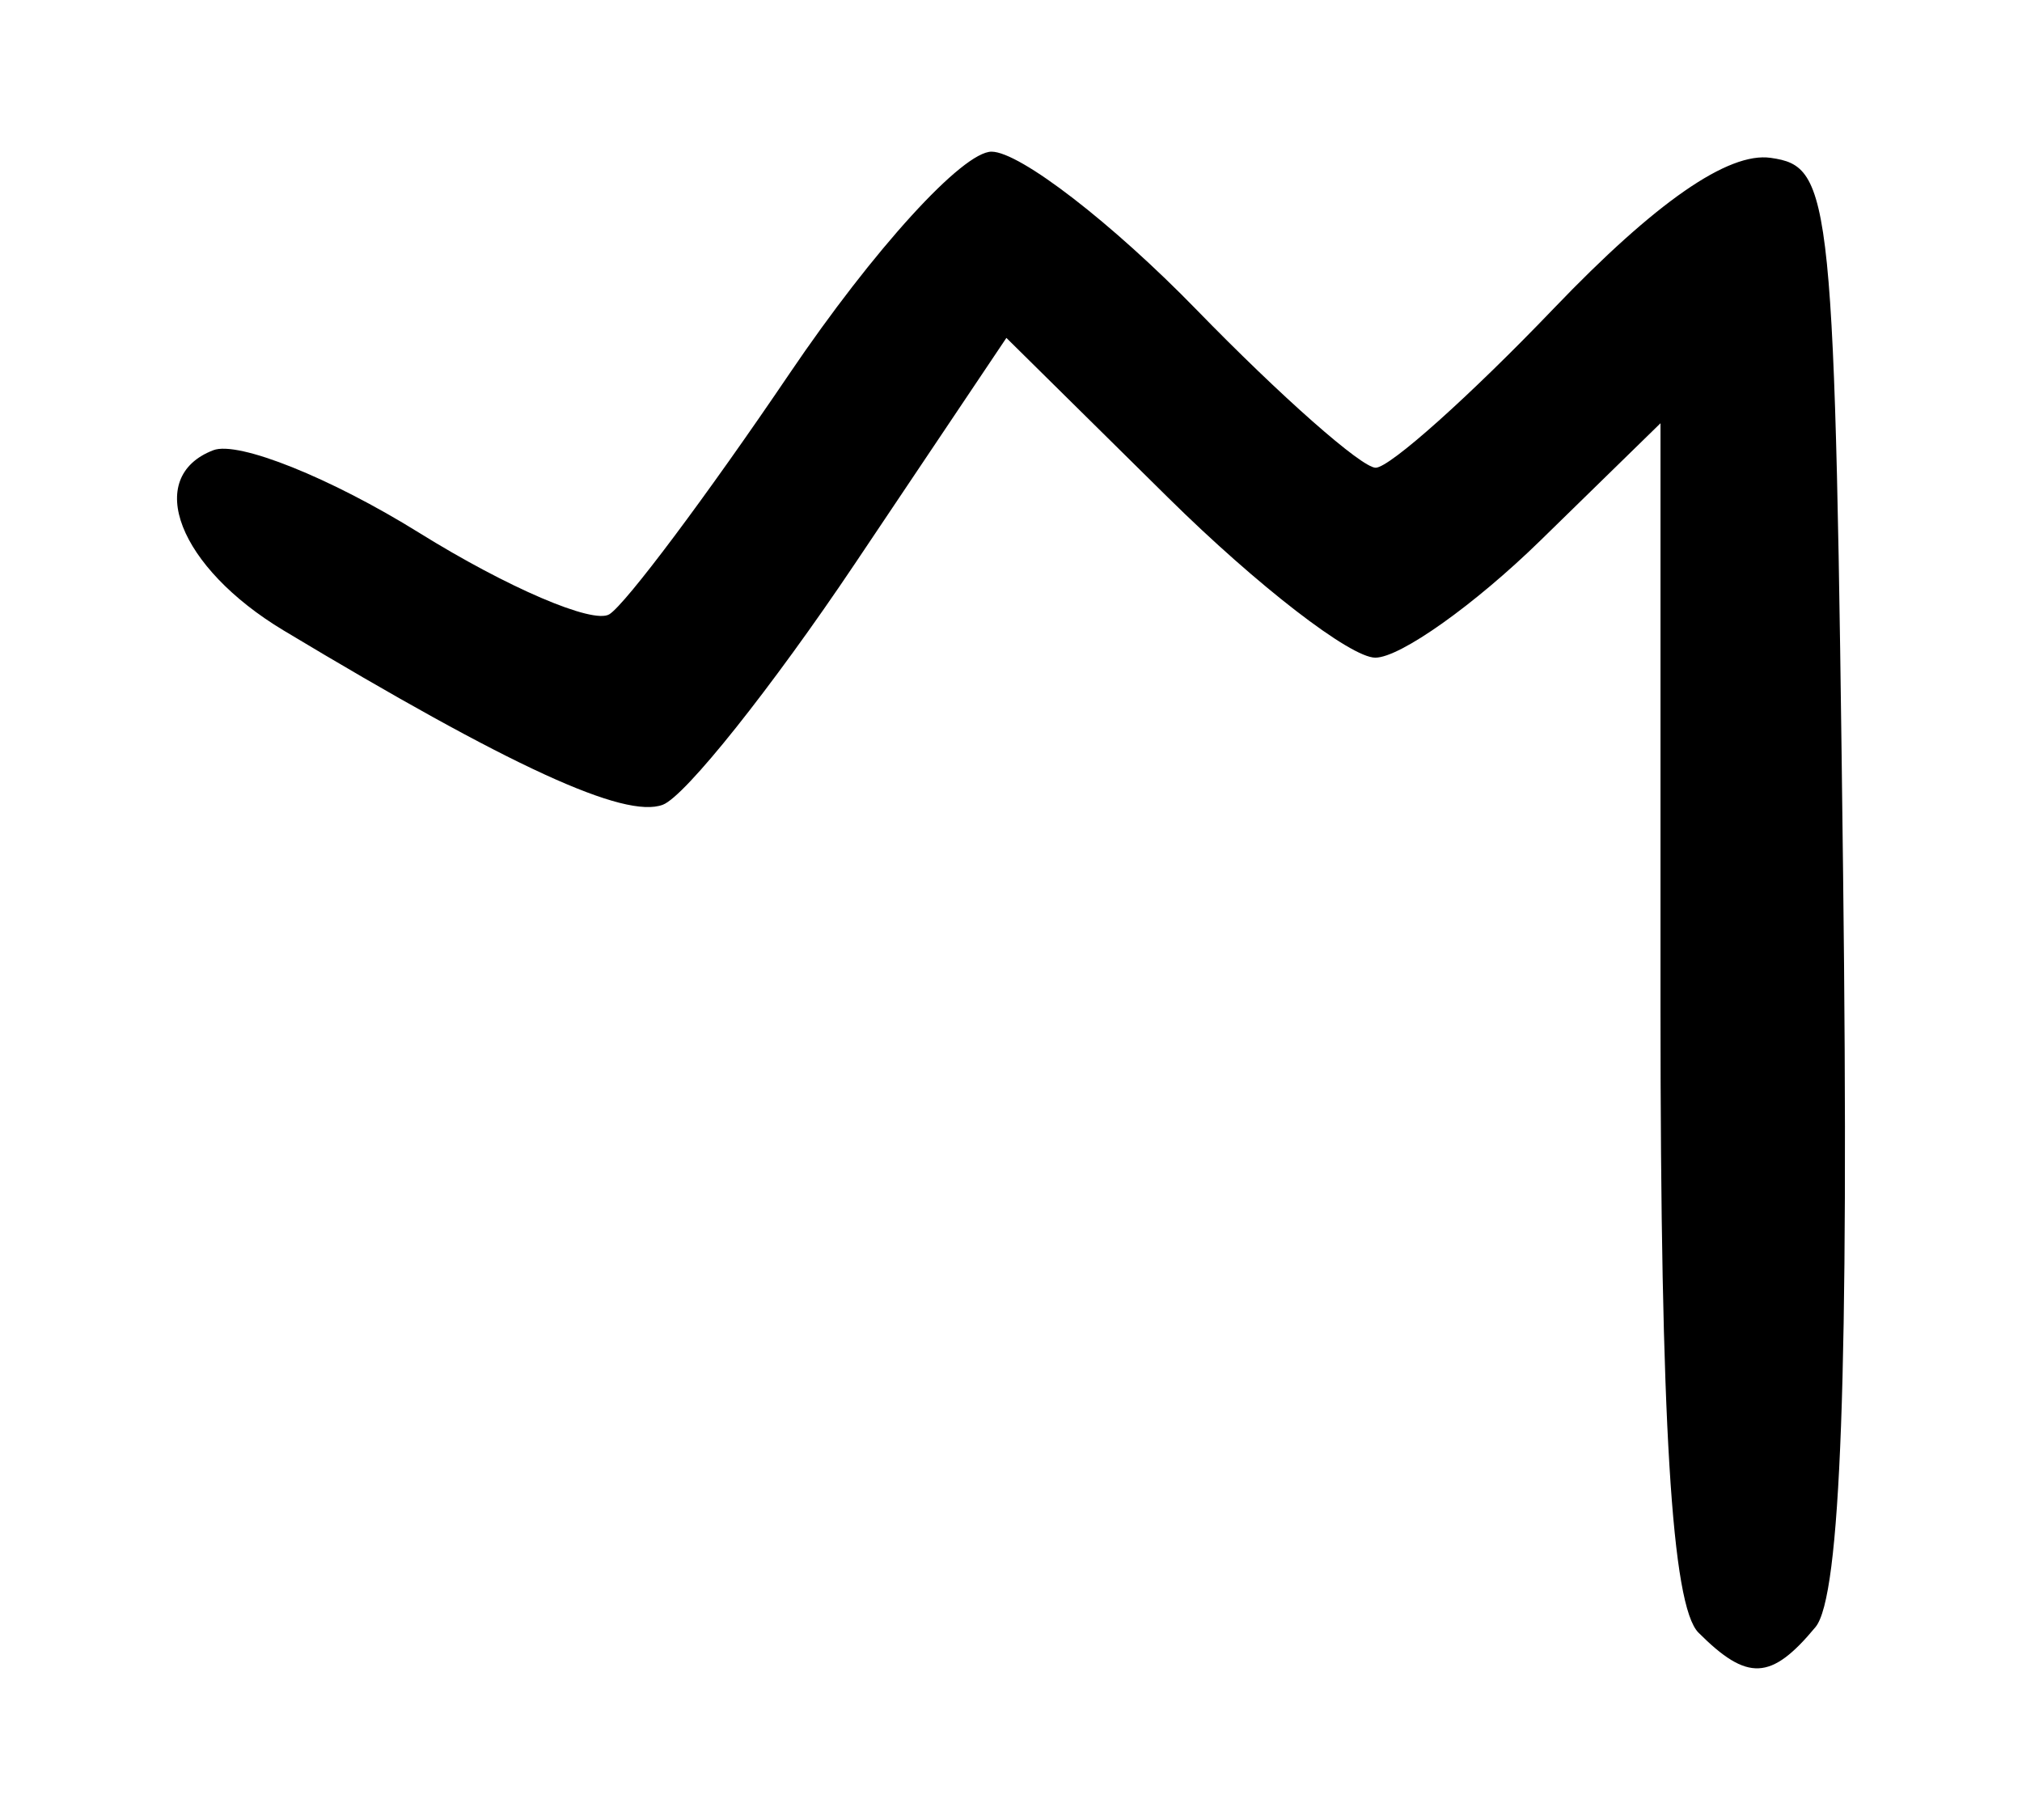 <?xml version="1.0" encoding="UTF-8" standalone="no"?>
<!-- Created with Inkscape (http://www.inkscape.org/) -->
<svg
   xmlns:dc="http://purl.org/dc/elements/1.1/"
   xmlns:cc="http://web.resource.org/cc/"
   xmlns:rdf="http://www.w3.org/1999/02/22-rdf-syntax-ns#"
   xmlns:svg="http://www.w3.org/2000/svg"
   xmlns="http://www.w3.org/2000/svg"
   xmlns:sodipodi="http://sodipodi.sourceforge.net/DTD/sodipodi-0.dtd"
   xmlns:inkscape="http://www.inkscape.org/namespaces/inkscape"
   width="200"
   height="180"
   id="svg2"
   inkscape:label="Pozadí"
   sodipodi:version="0.32"
   inkscape:version="0.45.1"
   version="1.0"
   sodipodi:docbase="M:\Pracovní data\Projekty\Aktivní\Vektorové převody\Wikimedia Commons\Převody"
   sodipodi:docname="EtruscanM-01.svg"
   inkscape:output_extension="org.inkscape.output.svg.inkscape">
  <defs
     id="defs3" />
  <sodipodi:namedview
     id="base"
     pagecolor="#ffffff"
     bordercolor="#666666"
     borderopacity="1.0"
     inkscape:pageopacity="0.0"
     inkscape:pageshadow="2"
     inkscape:zoom="0.88306078"
     inkscape:cx="-62.913714"
     inkscape:cy="160.96782"
     inkscape:document-units="px"
     inkscape:current-layer="layer1"
     inkscape:window-width="1244"
     inkscape:window-height="998"
     inkscape:window-x="28"
     inkscape:window-y="0"
     height="180px"
     width="200px" />
  <g
     inkscape:label="Vrstva 1"
     inkscape:groupmode="layer"
     id="layer1"
     transform="translate(-174.391,-430.281)">
    <path
       style="fill:#000000"
       d="M 342.391,591.752 C 339.74,589.101 338.634,570.948 338.634,530.067 L 338.634,472.139 L 326.762,483.732 C 320.232,490.108 312.88,495.325 310.424,495.325 C 307.968,495.325 298.753,488.209 289.946,479.512 L 273.935,463.699 L 258.967,486.009 C 250.734,498.279 242.182,509.015 239.962,509.867 C 236.193,511.313 224.885,506.119 202.446,492.635 C 192.06,486.394 188.575,477.462 195.491,474.808 C 197.947,473.865 207.106,477.538 215.844,482.97 C 224.582,488.402 233.05,492.031 234.662,491.035 C 236.273,490.039 244.293,479.326 252.484,467.228 C 260.802,454.942 269.629,445.254 272.48,445.281 C 275.287,445.308 284.415,452.352 292.763,460.935 C 301.112,469.518 309.076,476.54 310.462,476.54 C 311.847,476.54 319.785,469.441 328.1,460.764 C 338.151,450.277 345.338,445.291 349.536,445.893 C 355.627,446.766 355.883,449.303 356.697,516.846 C 357.287,565.882 356.468,588.186 353.965,591.202 C 349.578,596.488 347.238,596.599 342.391,591.752 z "
       id="path2351" />
  </g>
</svg>
